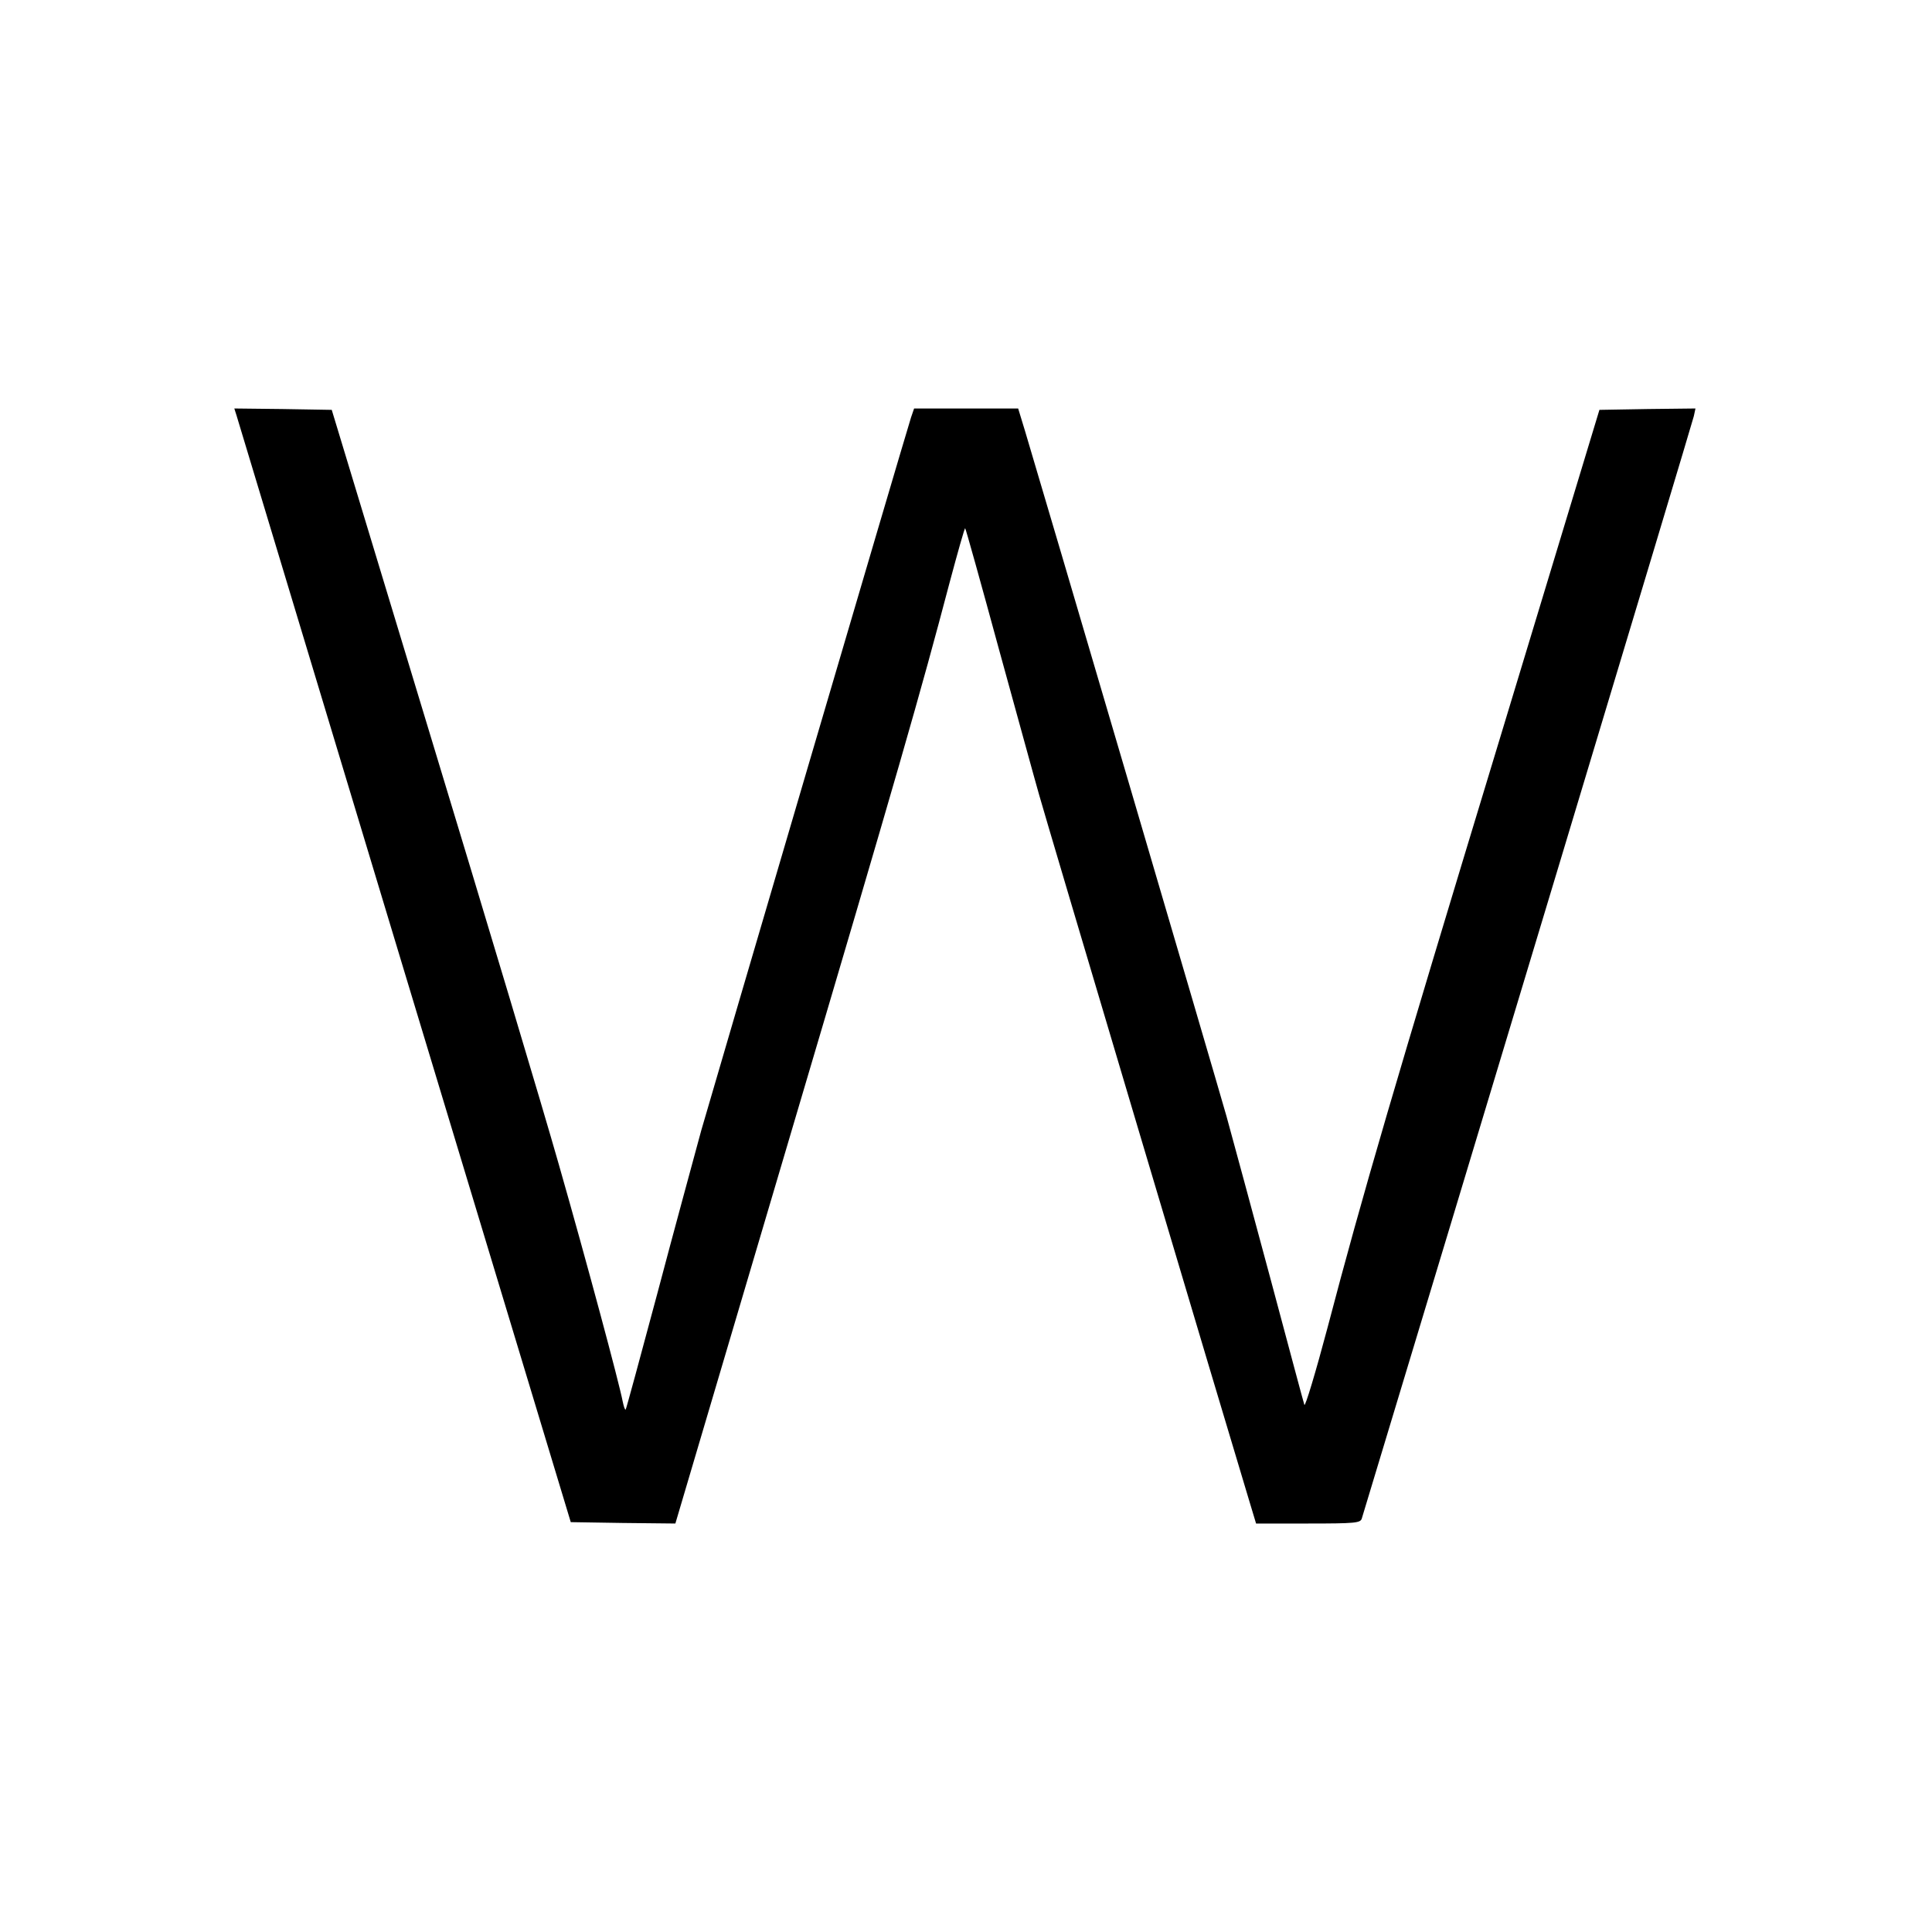 <?xml version="1.0" standalone="no"?>
<!DOCTYPE svg PUBLIC "-//W3C//DTD SVG 20010904//EN"
 "http://www.w3.org/TR/2001/REC-SVG-20010904/DTD/svg10.dtd">
<svg version="1.0" xmlns="http://www.w3.org/2000/svg"
 width="700pt" height="700pt" viewBox="0 0 700 700"
 preserveAspectRatio="xMidYMid meet">
<g transform="translate(0,700) scale(0.1,-0.1)"
fill="#000000" stroke="none">
<path d="M856 5498 c4 -13 278 -921 609 -2018 l603 -1995 189 -3 190 -2 406
1372 c402 1357 483 1640 587 2035 30 112 55 201 57 199 2 -1 57 -198 122 -437
66 -239 131 -477 146 -529 22 -80 683 -2300 761 -2557 l25 -83 189 0 c171 0
189 2 194 18 326 1077 1199 3974 1203 3994 l6 28 -174 -2 -174 -3 -362 -1195
c-383 -1261 -497 -1650 -623 -2130 -43 -162 -81 -288 -84 -280 -3 8 -57 211
-121 450 -64 239 -137 507 -161 595 -41 145 -670 2284 -730 2483 l-25 82 -189
0 -188 0 -11 -32 c-26 -82 -714 -2423 -760 -2583 -27 -100 -100 -367 -160
-594 -61 -228 -112 -416 -114 -418 -3 -2 -7 11 -11 30 -13 68 -129 500 -231
857 -57 201 -266 898 -464 1550 l-359 1185 -177 3 -176 2 7 -22z"/>
</g>
</svg>
